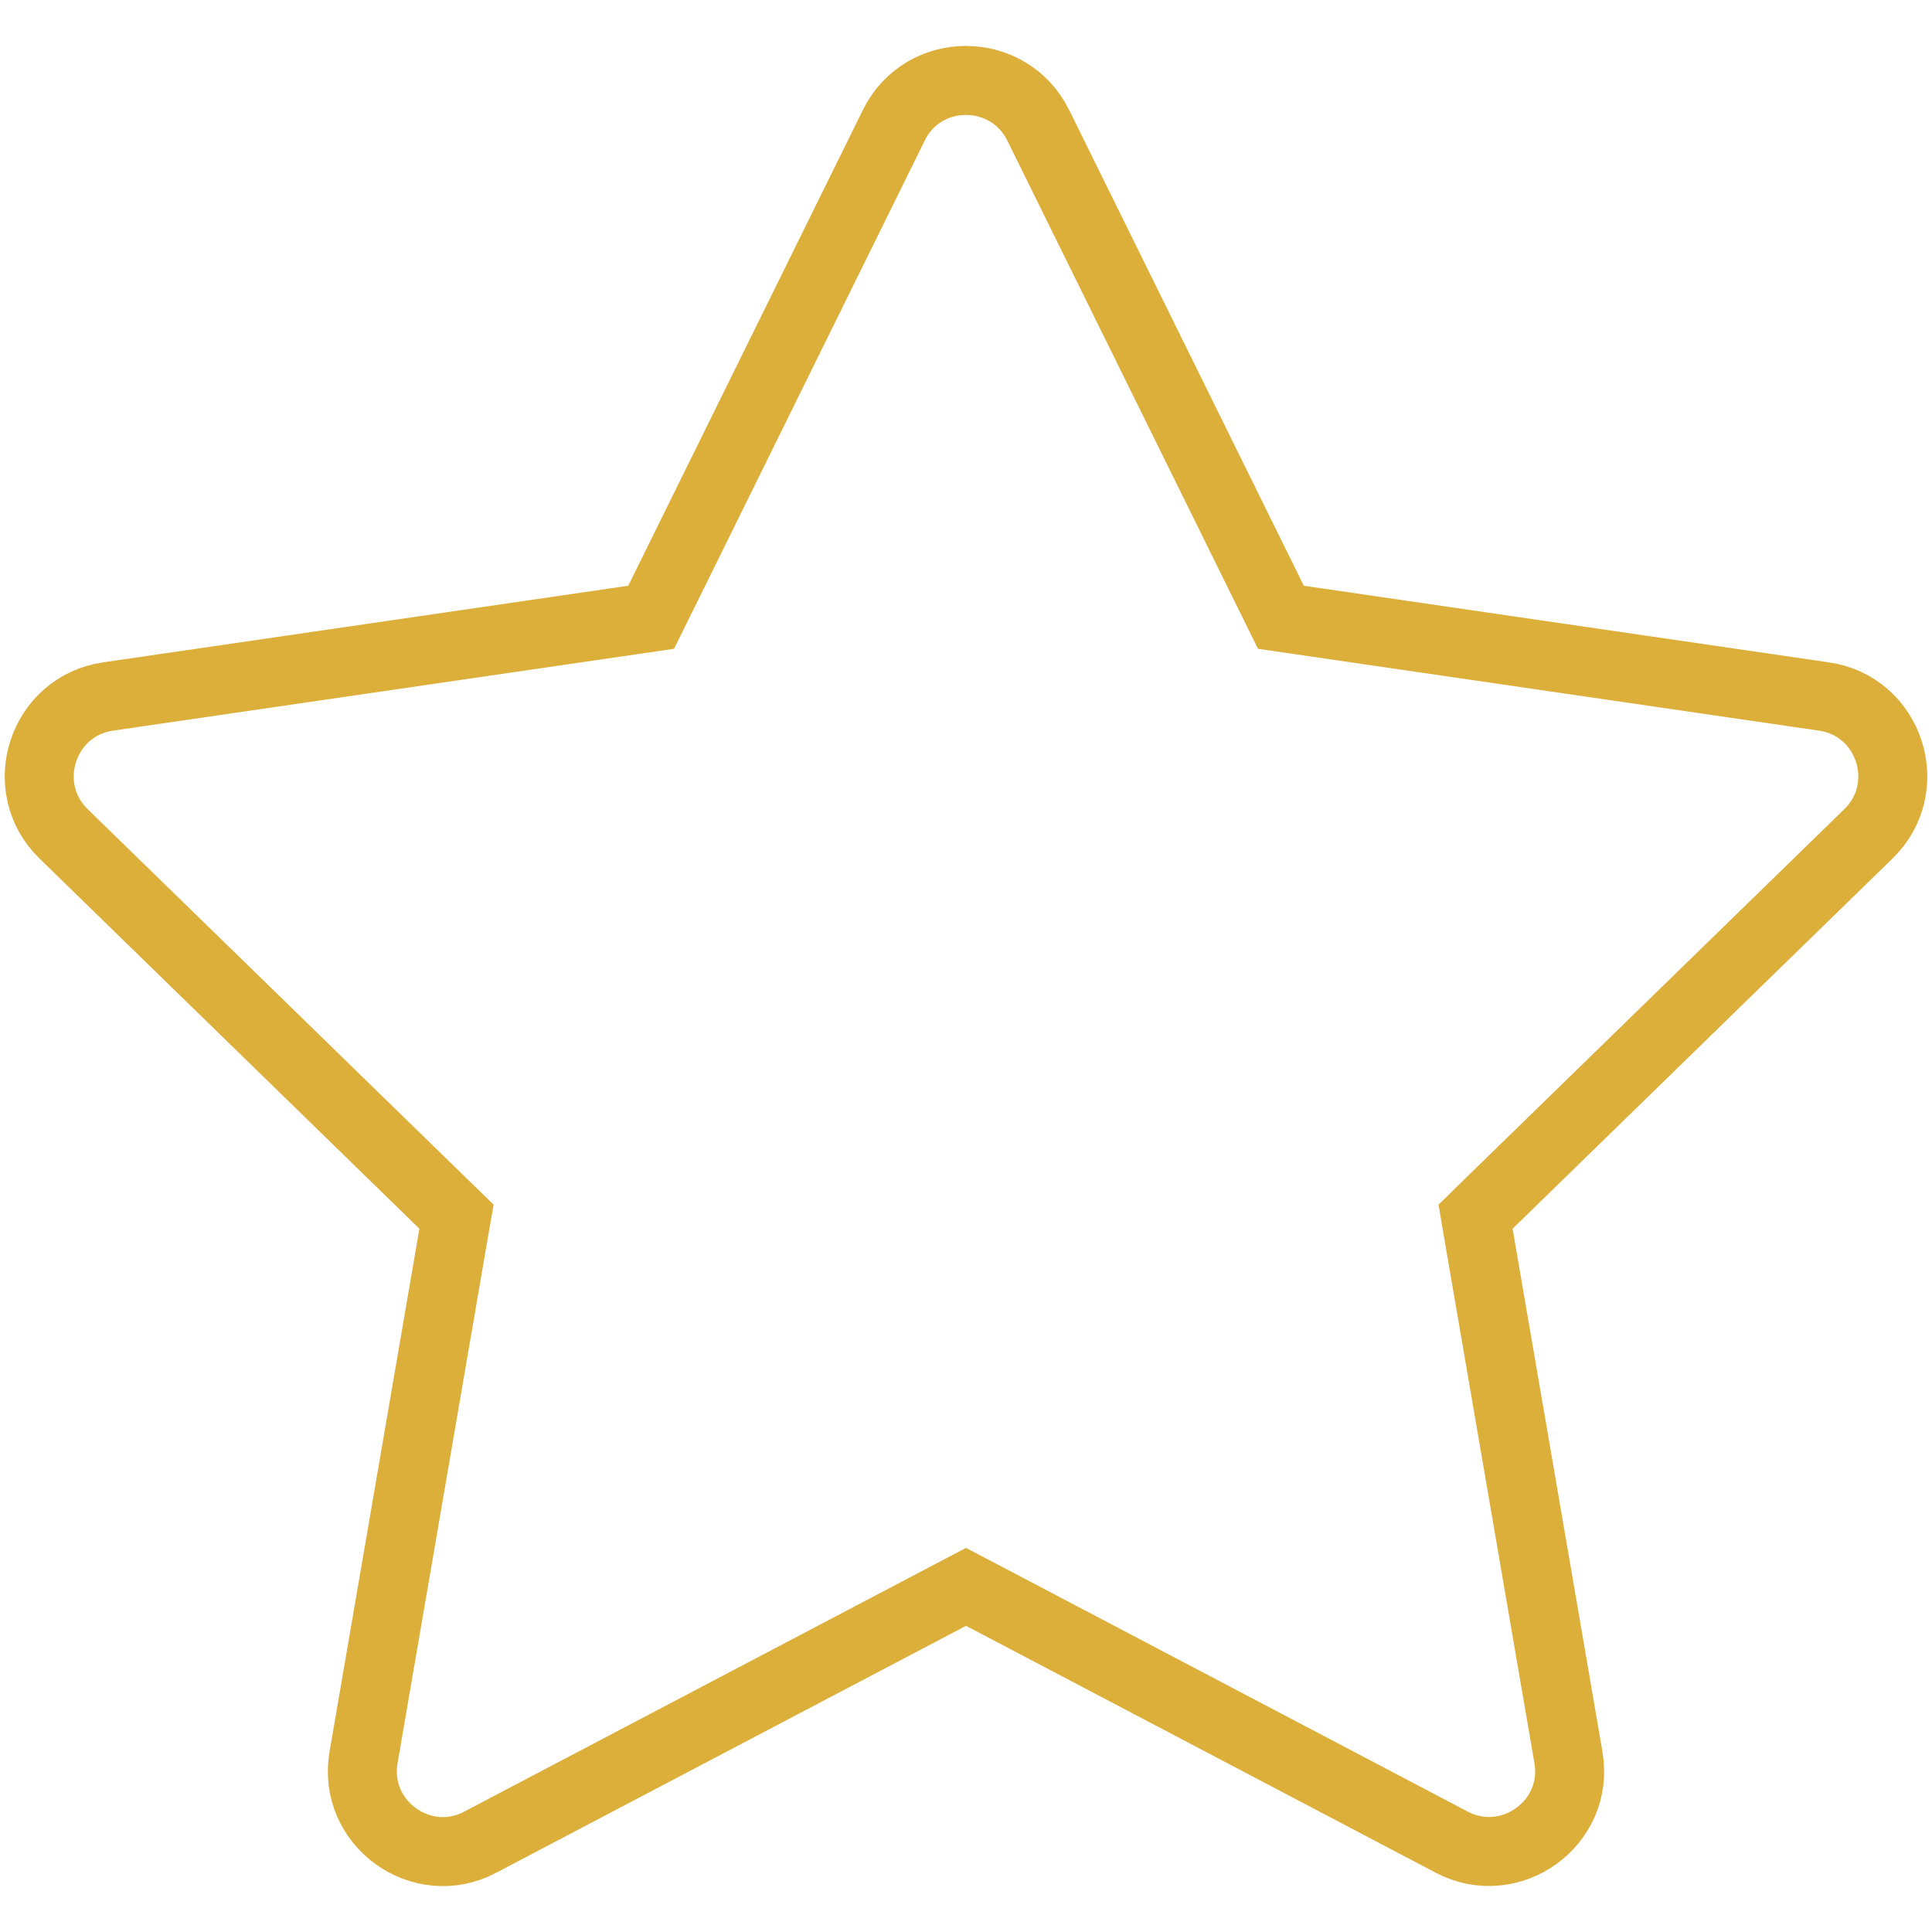                 <svg xmlns="http://www.w3.org/2000/svg" width="28" height="28" viewBox="0 0 28 28" fill="white"
                >
                    <mask id="path-1-inside-1_762_15887" >
                        <path d="M12.505 1.594L9.104 8.49L1.495 9.599C0.13 9.797 -0.416 11.479 0.573 12.443L6.078 17.807L4.776 25.385C4.542 26.755 5.985 27.781 7.193 27.141L14 23.562L20.808 27.141C22.016 27.776 23.459 26.755 23.224 25.385L21.922 17.807L27.427 12.443C28.417 11.479 27.87 9.797 26.505 9.599L18.896 8.49L15.495 1.594C14.886 0.365 13.12 0.349 12.505 1.594Z"/>
                    </mask>
                    <path fill="none" d="M12.954 1.815C13.382 0.947 14.618 0.952 15.047 1.815C15.047 1.816 15.047 1.816 15.047 1.816L18.448 8.711L18.564 8.946L18.824 8.984L26.433 10.094L26.434 10.094C27.388 10.232 27.771 11.41 27.078 12.085L27.078 12.085L21.573 17.449L21.385 17.633L21.429 17.892L22.731 25.47C22.895 26.424 21.888 27.144 21.04 26.698L21.04 26.698L14.233 23.12L14 22.998L13.768 23.12L6.96 26.698L6.959 26.699C6.115 27.146 5.105 26.427 5.269 25.47L6.571 17.892L6.616 17.633L6.427 17.449L0.922 12.085L0.922 12.085C0.229 11.41 0.613 10.232 1.567 10.094L1.567 10.094L9.176 8.984L9.437 8.946L9.553 8.711L12.954 1.815Z" stroke="url(#paint0_linear_762_15887)"/>
                    <defs>
                        <linearGradient fill="#DCAF3B" id="paint0_linear_762_15887" x1="0.068" y1="14.001" x2="27.933" y2="14.001" gradientUnits="userSpaceOnUse">
                            <stop offset="0" stop-color="#DCAF3B"/>
                            <stop offset="100%" stop-color="#DCAF3B"/>
                        </linearGradient>
                    </defs>
                </svg>